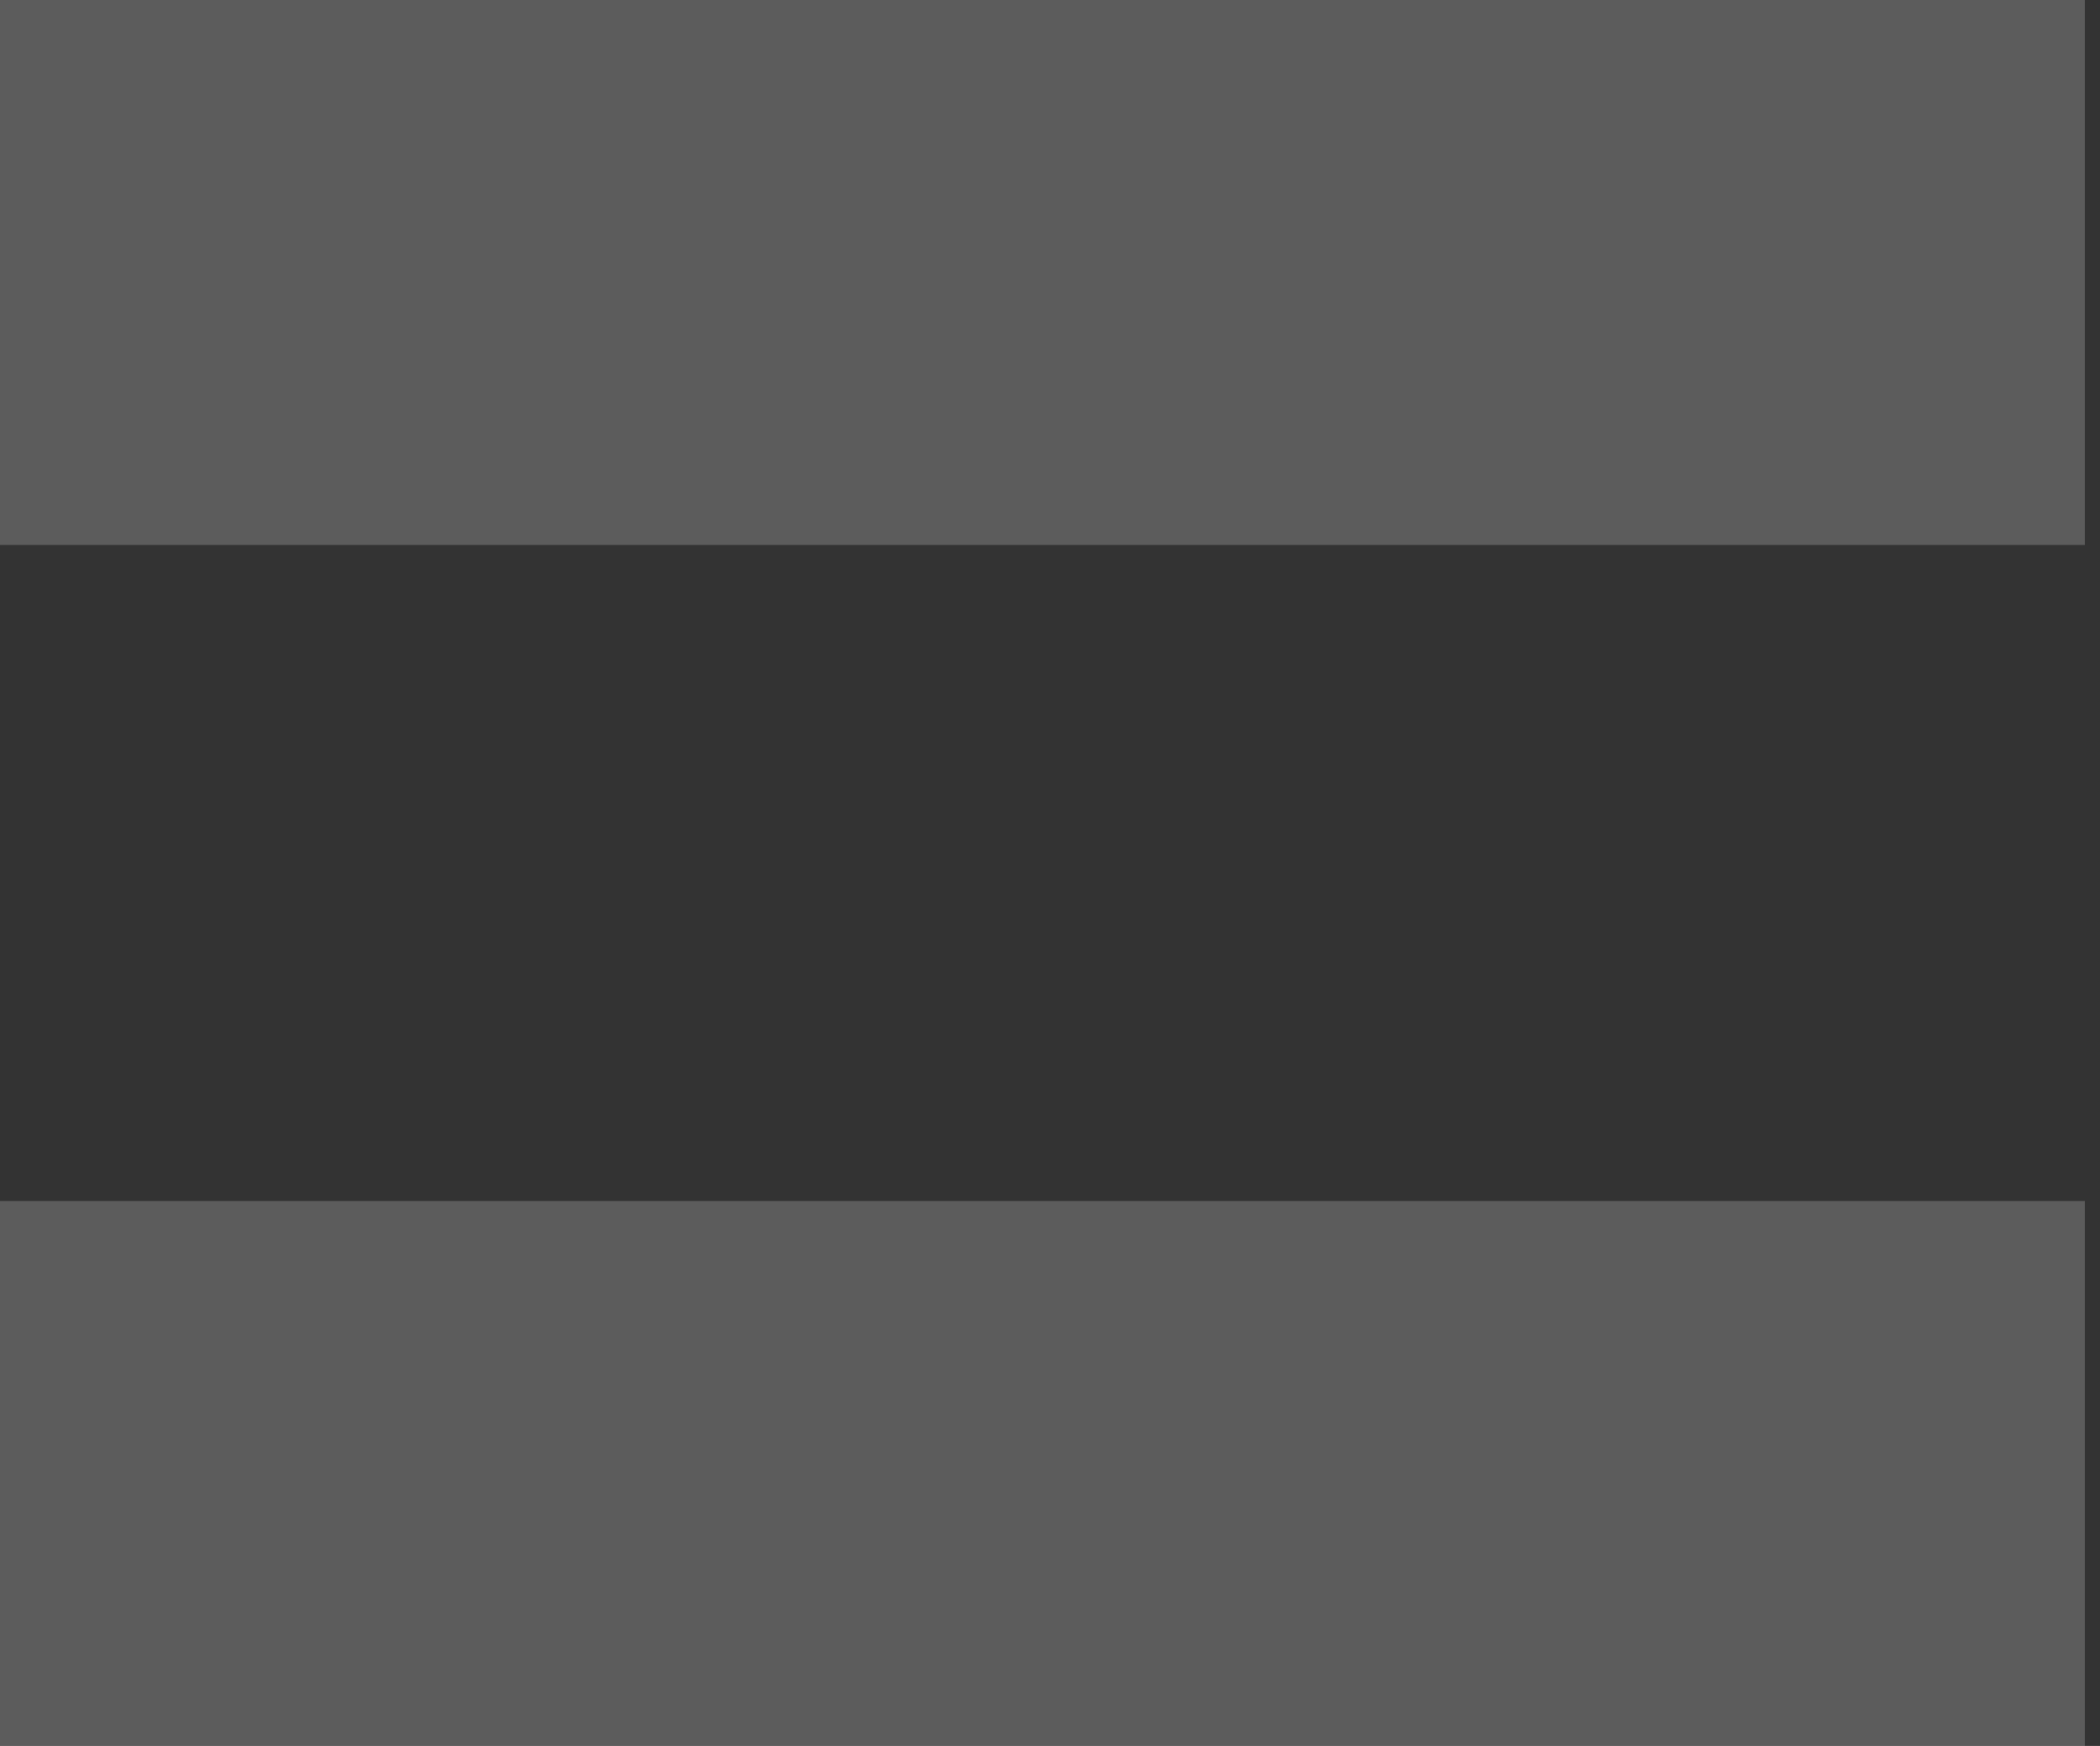 <svg width="77" height="64" viewBox="0 0 77 64" fill="none" xmlns="http://www.w3.org/2000/svg"><rect x="0" y="0" width="77" height="64" fill="#333333" stroke="none"/><g opacity="0.2"><path d="M76.444 19.977H0V0H76.444V19.977ZM76.444 64H0V44.023H76.444V64Z" fill="white"/></g></svg>